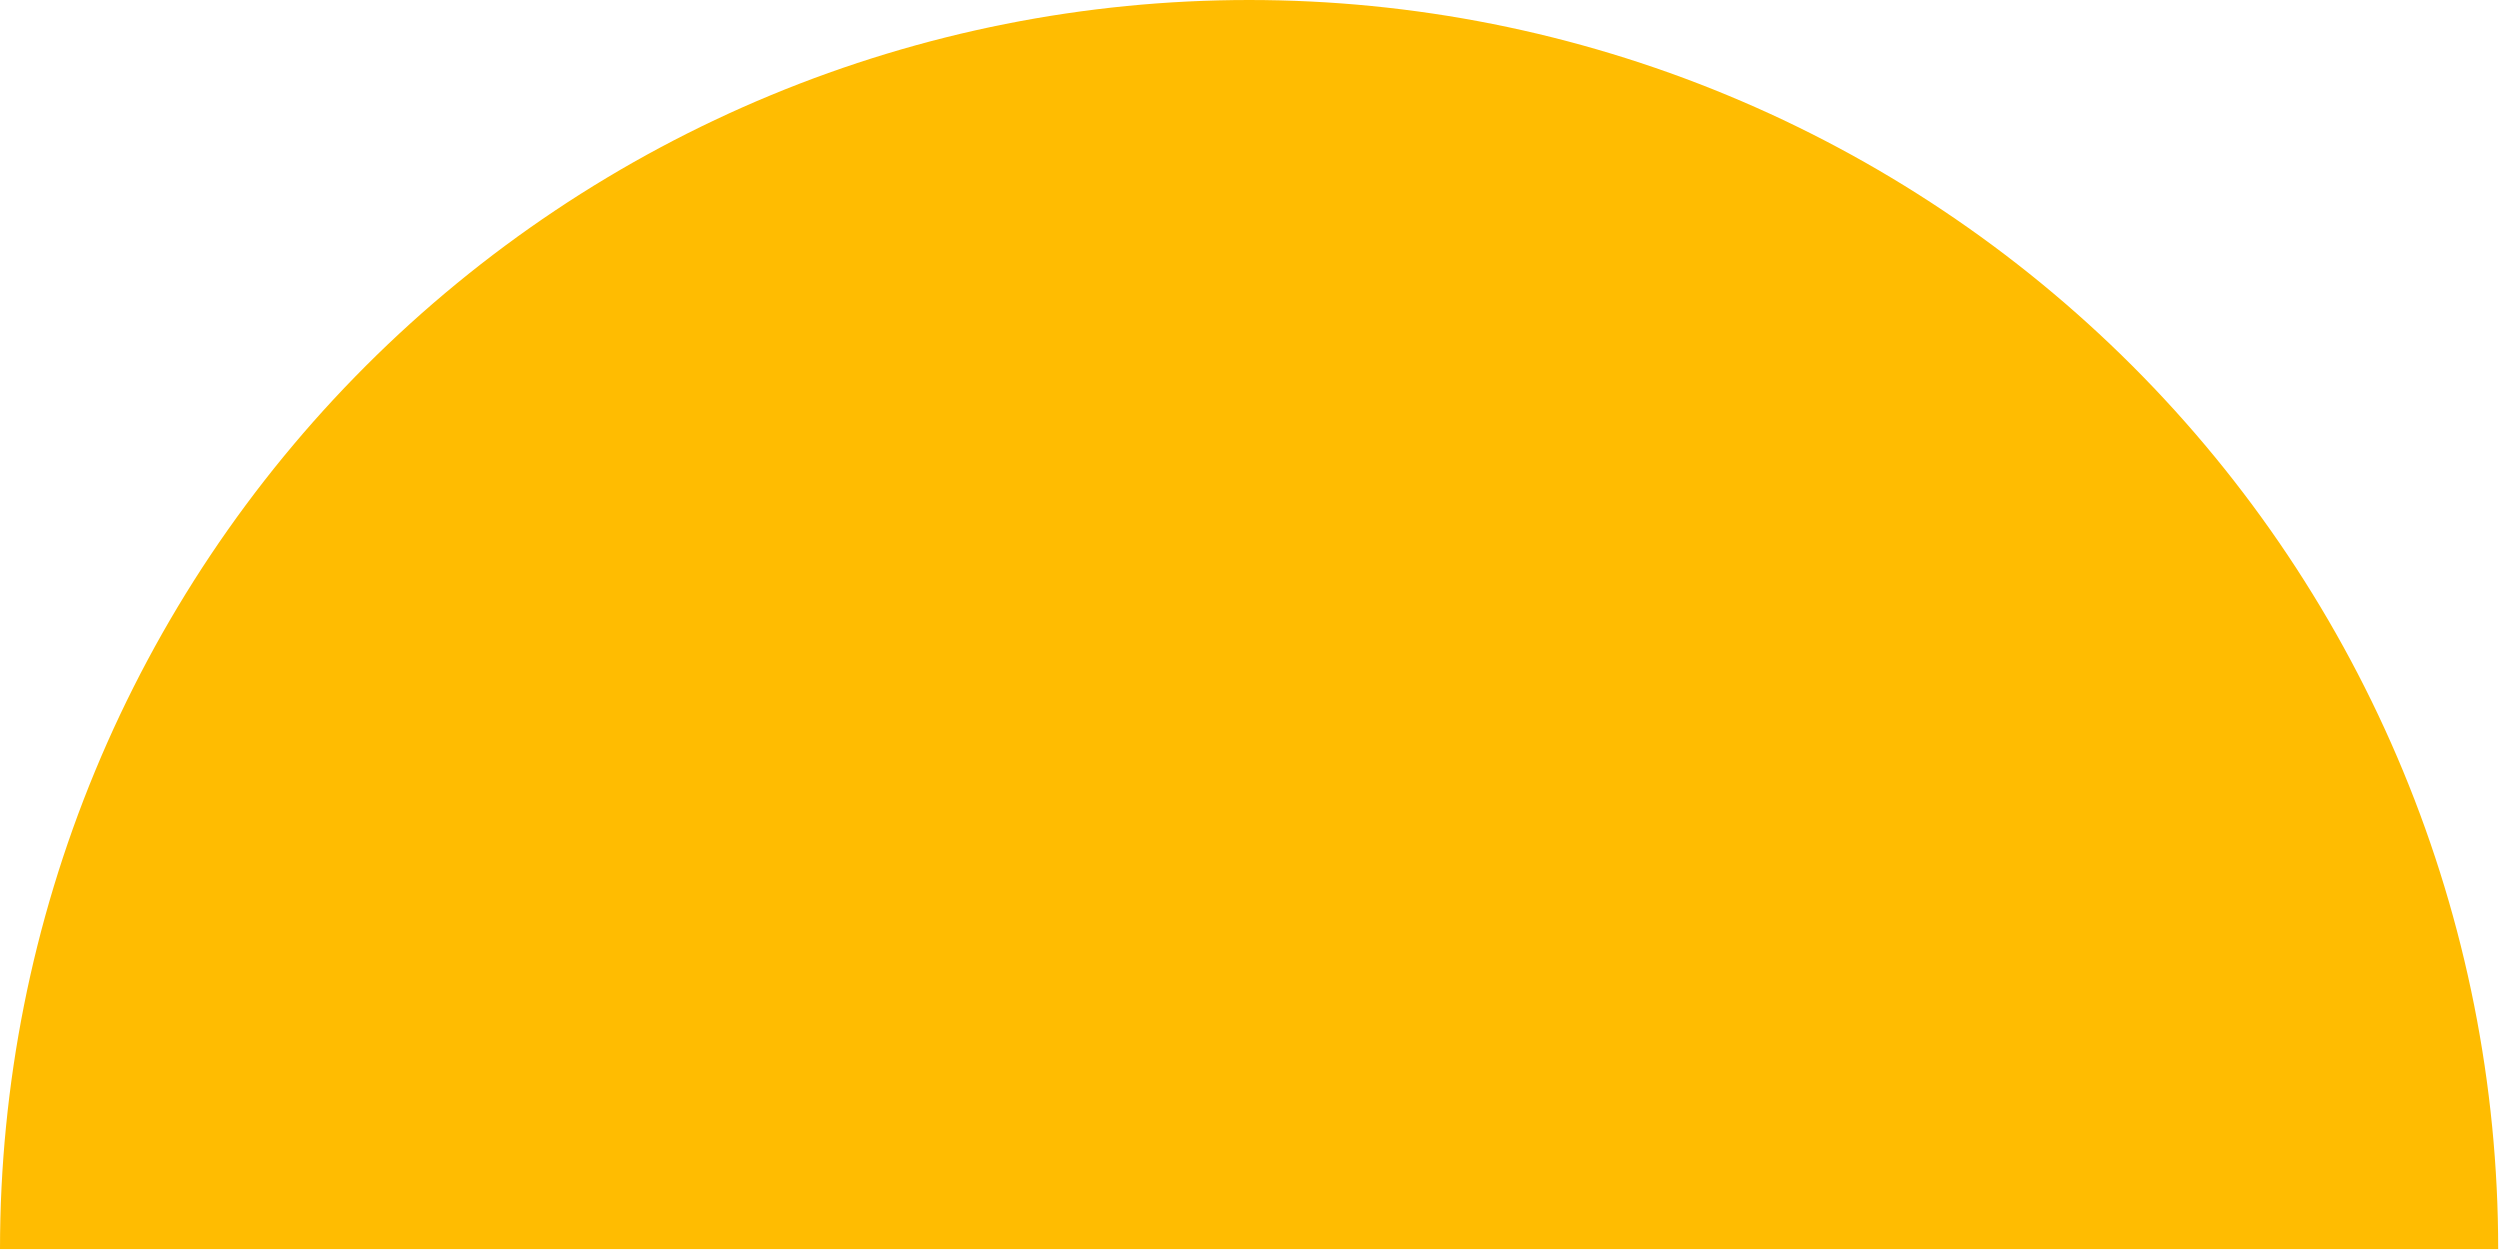 <?xml version="1.0" encoding="UTF-8"?> <svg xmlns="http://www.w3.org/2000/svg" width="272" height="136" viewBox="0 0 272 136" fill="none"> <path d="M-3.05176e-05 135.902C-3.05176e-05 118.055 3.515 100.383 10.345 83.894C17.175 67.406 27.185 52.424 39.805 39.805C52.424 27.185 67.406 17.175 83.894 10.345C100.383 3.515 118.055 -3.12977e-05 135.902 -3.05176e-05C153.748 -2.97375e-05 171.421 3.515 187.909 10.345C204.397 17.175 219.379 27.185 231.999 39.805C244.618 52.424 254.629 67.406 261.458 83.894C268.288 100.383 271.803 118.055 271.803 135.902L135.902 135.902L-3.05176e-05 135.902Z" fill="#FFBC01"></path> </svg> 